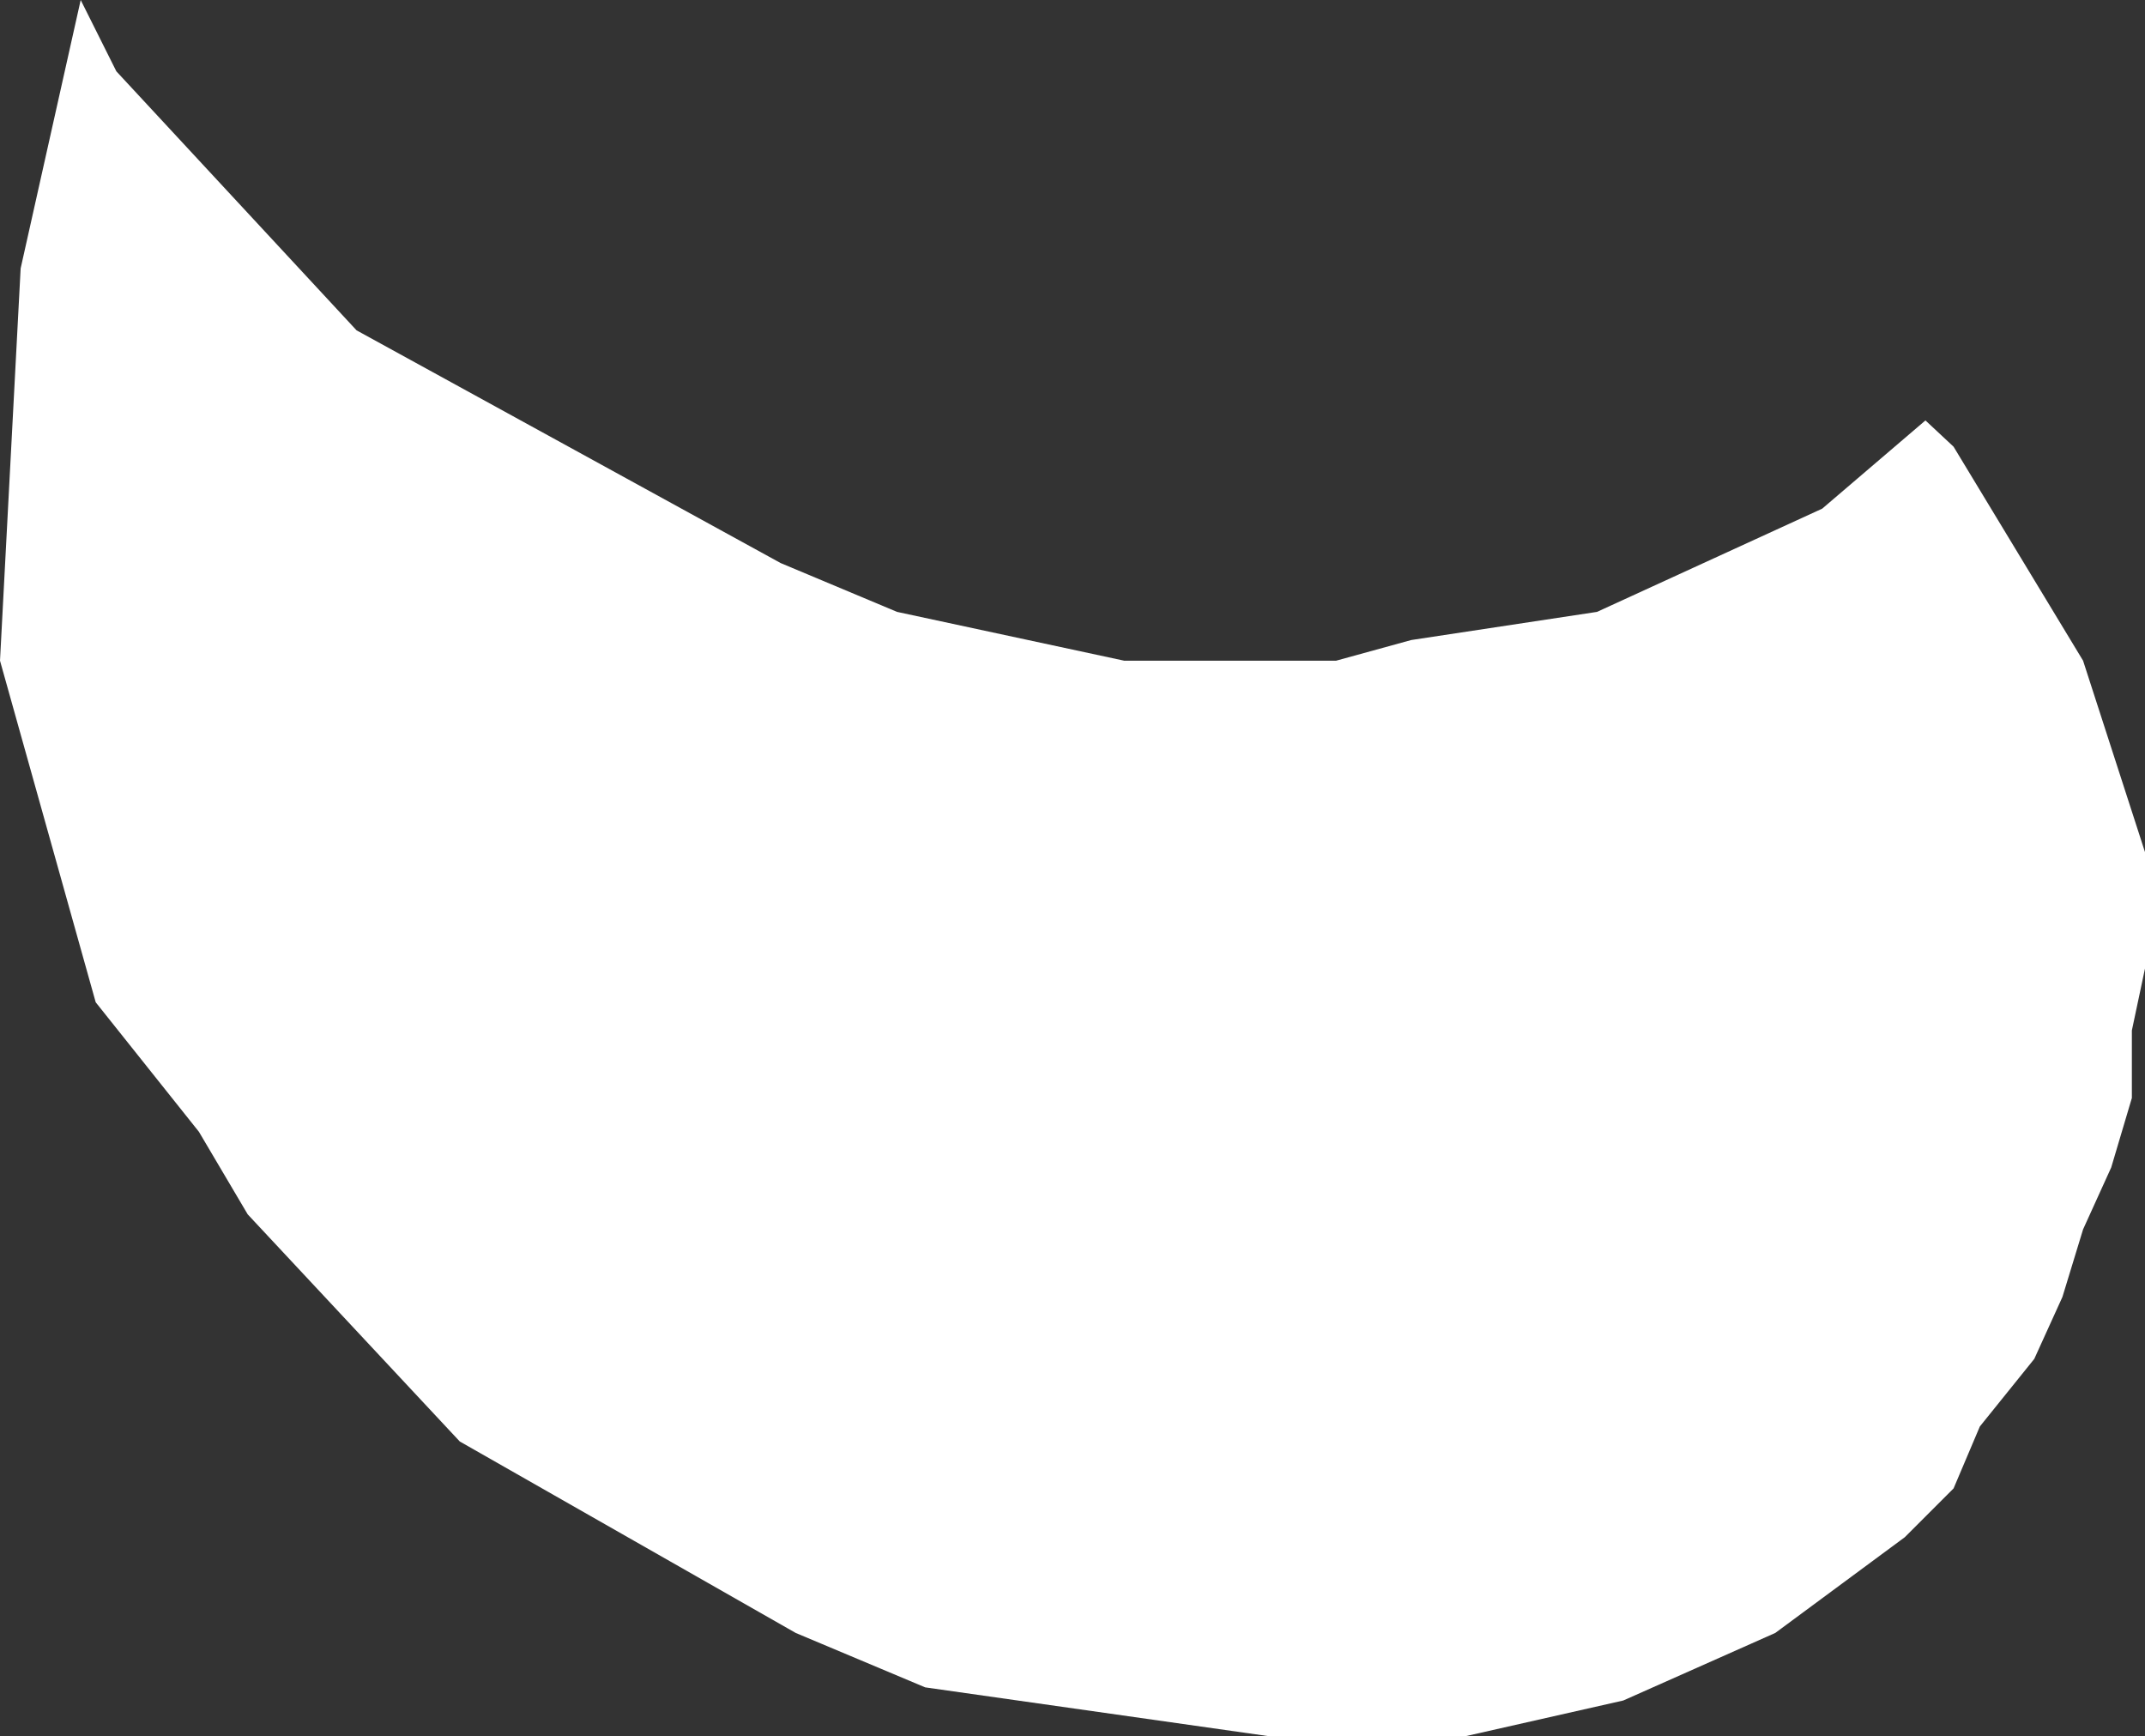 <?xml version="1.0" encoding="UTF-8" standalone="no"?>
<svg xmlns:xlink="http://www.w3.org/1999/xlink" height="46.25px" width="57.15px" xmlns="http://www.w3.org/2000/svg">
  <rect width="100%" height="100%" fill="#333333" stroke="none"/>
  <g transform="matrix(1.0, 0.0, 0.0, 1.0, 0.0, 0.0)">
    <path d="M0.55 7.15 L2.15 0.0 3.1 1.9 9.5 8.8 20.8 15.0 23.9 16.3 29.95 17.6 35.6 17.6 37.6 17.05 42.55 16.3 48.55 13.55 51.3 11.2 52.05 11.9 55.5 17.6 57.15 22.7 57.15 25.8 56.8 27.45 56.8 29.25 56.25 31.1 55.5 32.75 54.95 34.55 54.2 36.2 52.75 38.0 52.05 39.65 50.75 40.95 47.3 43.5 43.25 45.3 39.05 46.25 33.8 46.25 24.65 44.95 21.2 43.5 12.25 38.4 6.6 32.35 5.3 30.15 2.55 26.7 0.0 17.6 0.55 7.15" fill="#ffffff" fill-rule="evenodd" stroke="none"/>
  </g>
</svg>
